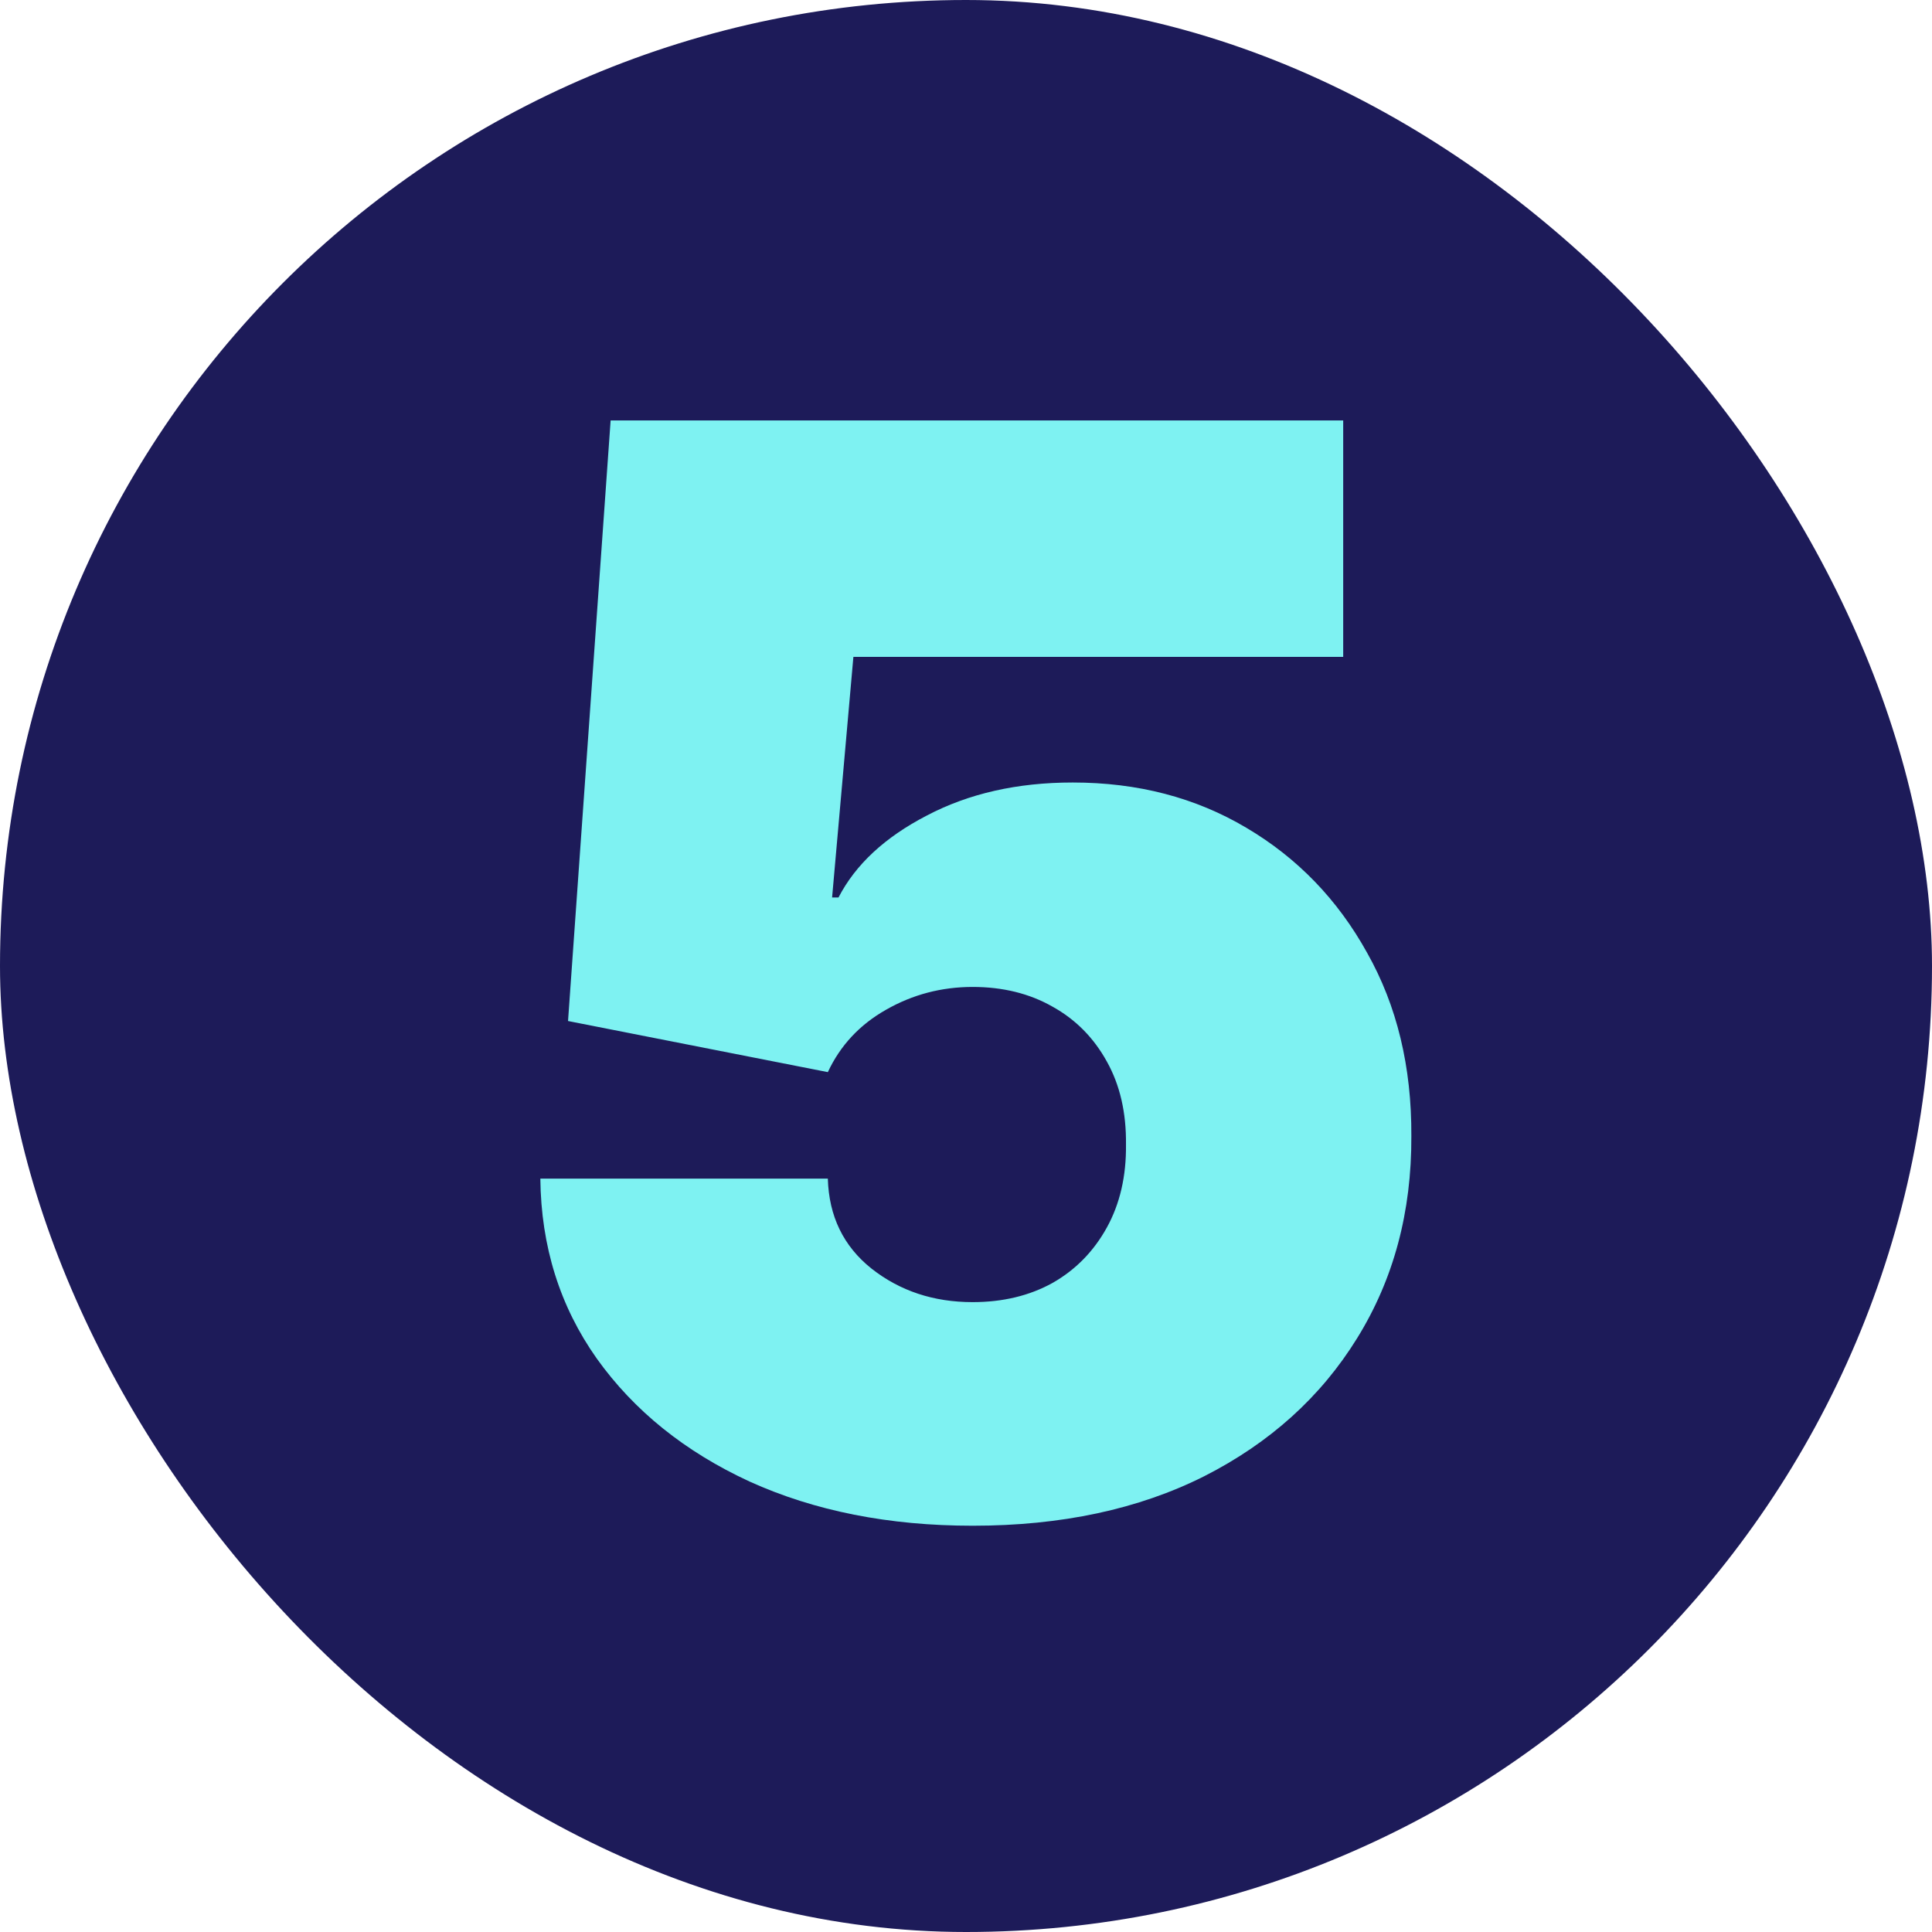 <?xml version="1.0" encoding="UTF-8"?>
<svg xmlns="http://www.w3.org/2000/svg" width="500" height="500" viewBox="0 0 500 500" fill="none">
  <rect width="500" height="500" rx="250" fill="#1D1B59"></rect>
  <path d="M251.722 394.858C230.044 394.858 210.8 391.046 193.99 383.422C177.272 375.706 164.091 365.097 154.446 351.594C144.893 338.091 140.025 322.567 139.841 305.023H214.244C214.52 314.759 218.286 322.521 225.543 328.308C232.891 334.095 241.617 336.989 251.722 336.989C259.529 336.989 266.419 335.335 272.389 332.028C278.36 328.63 283.045 323.853 286.443 317.699C289.842 311.545 291.495 304.38 291.403 296.205C291.495 287.938 289.842 280.773 286.443 274.71C283.045 268.556 278.36 263.825 272.389 260.518C266.419 257.12 259.529 255.42 251.722 255.42C243.638 255.42 236.152 257.395 229.263 261.345C222.465 265.203 217.459 270.577 214.244 277.466L147.006 264.239L158.028 108.818H347.619V169.994H220.858L215.347 232.273H217C221.409 223.73 229.033 216.657 239.872 211.054C250.711 205.359 263.295 202.511 277.625 202.511C294.435 202.511 309.407 206.415 322.543 214.223C335.77 222.031 346.196 232.824 353.82 246.602C361.536 260.289 365.348 276.088 365.256 294C365.348 313.657 360.663 331.11 351.202 346.358C341.832 361.514 328.651 373.41 311.658 382.044C294.664 390.587 274.686 394.858 251.722 394.858Z" fill="#7EF2F2"></path>
</svg>
